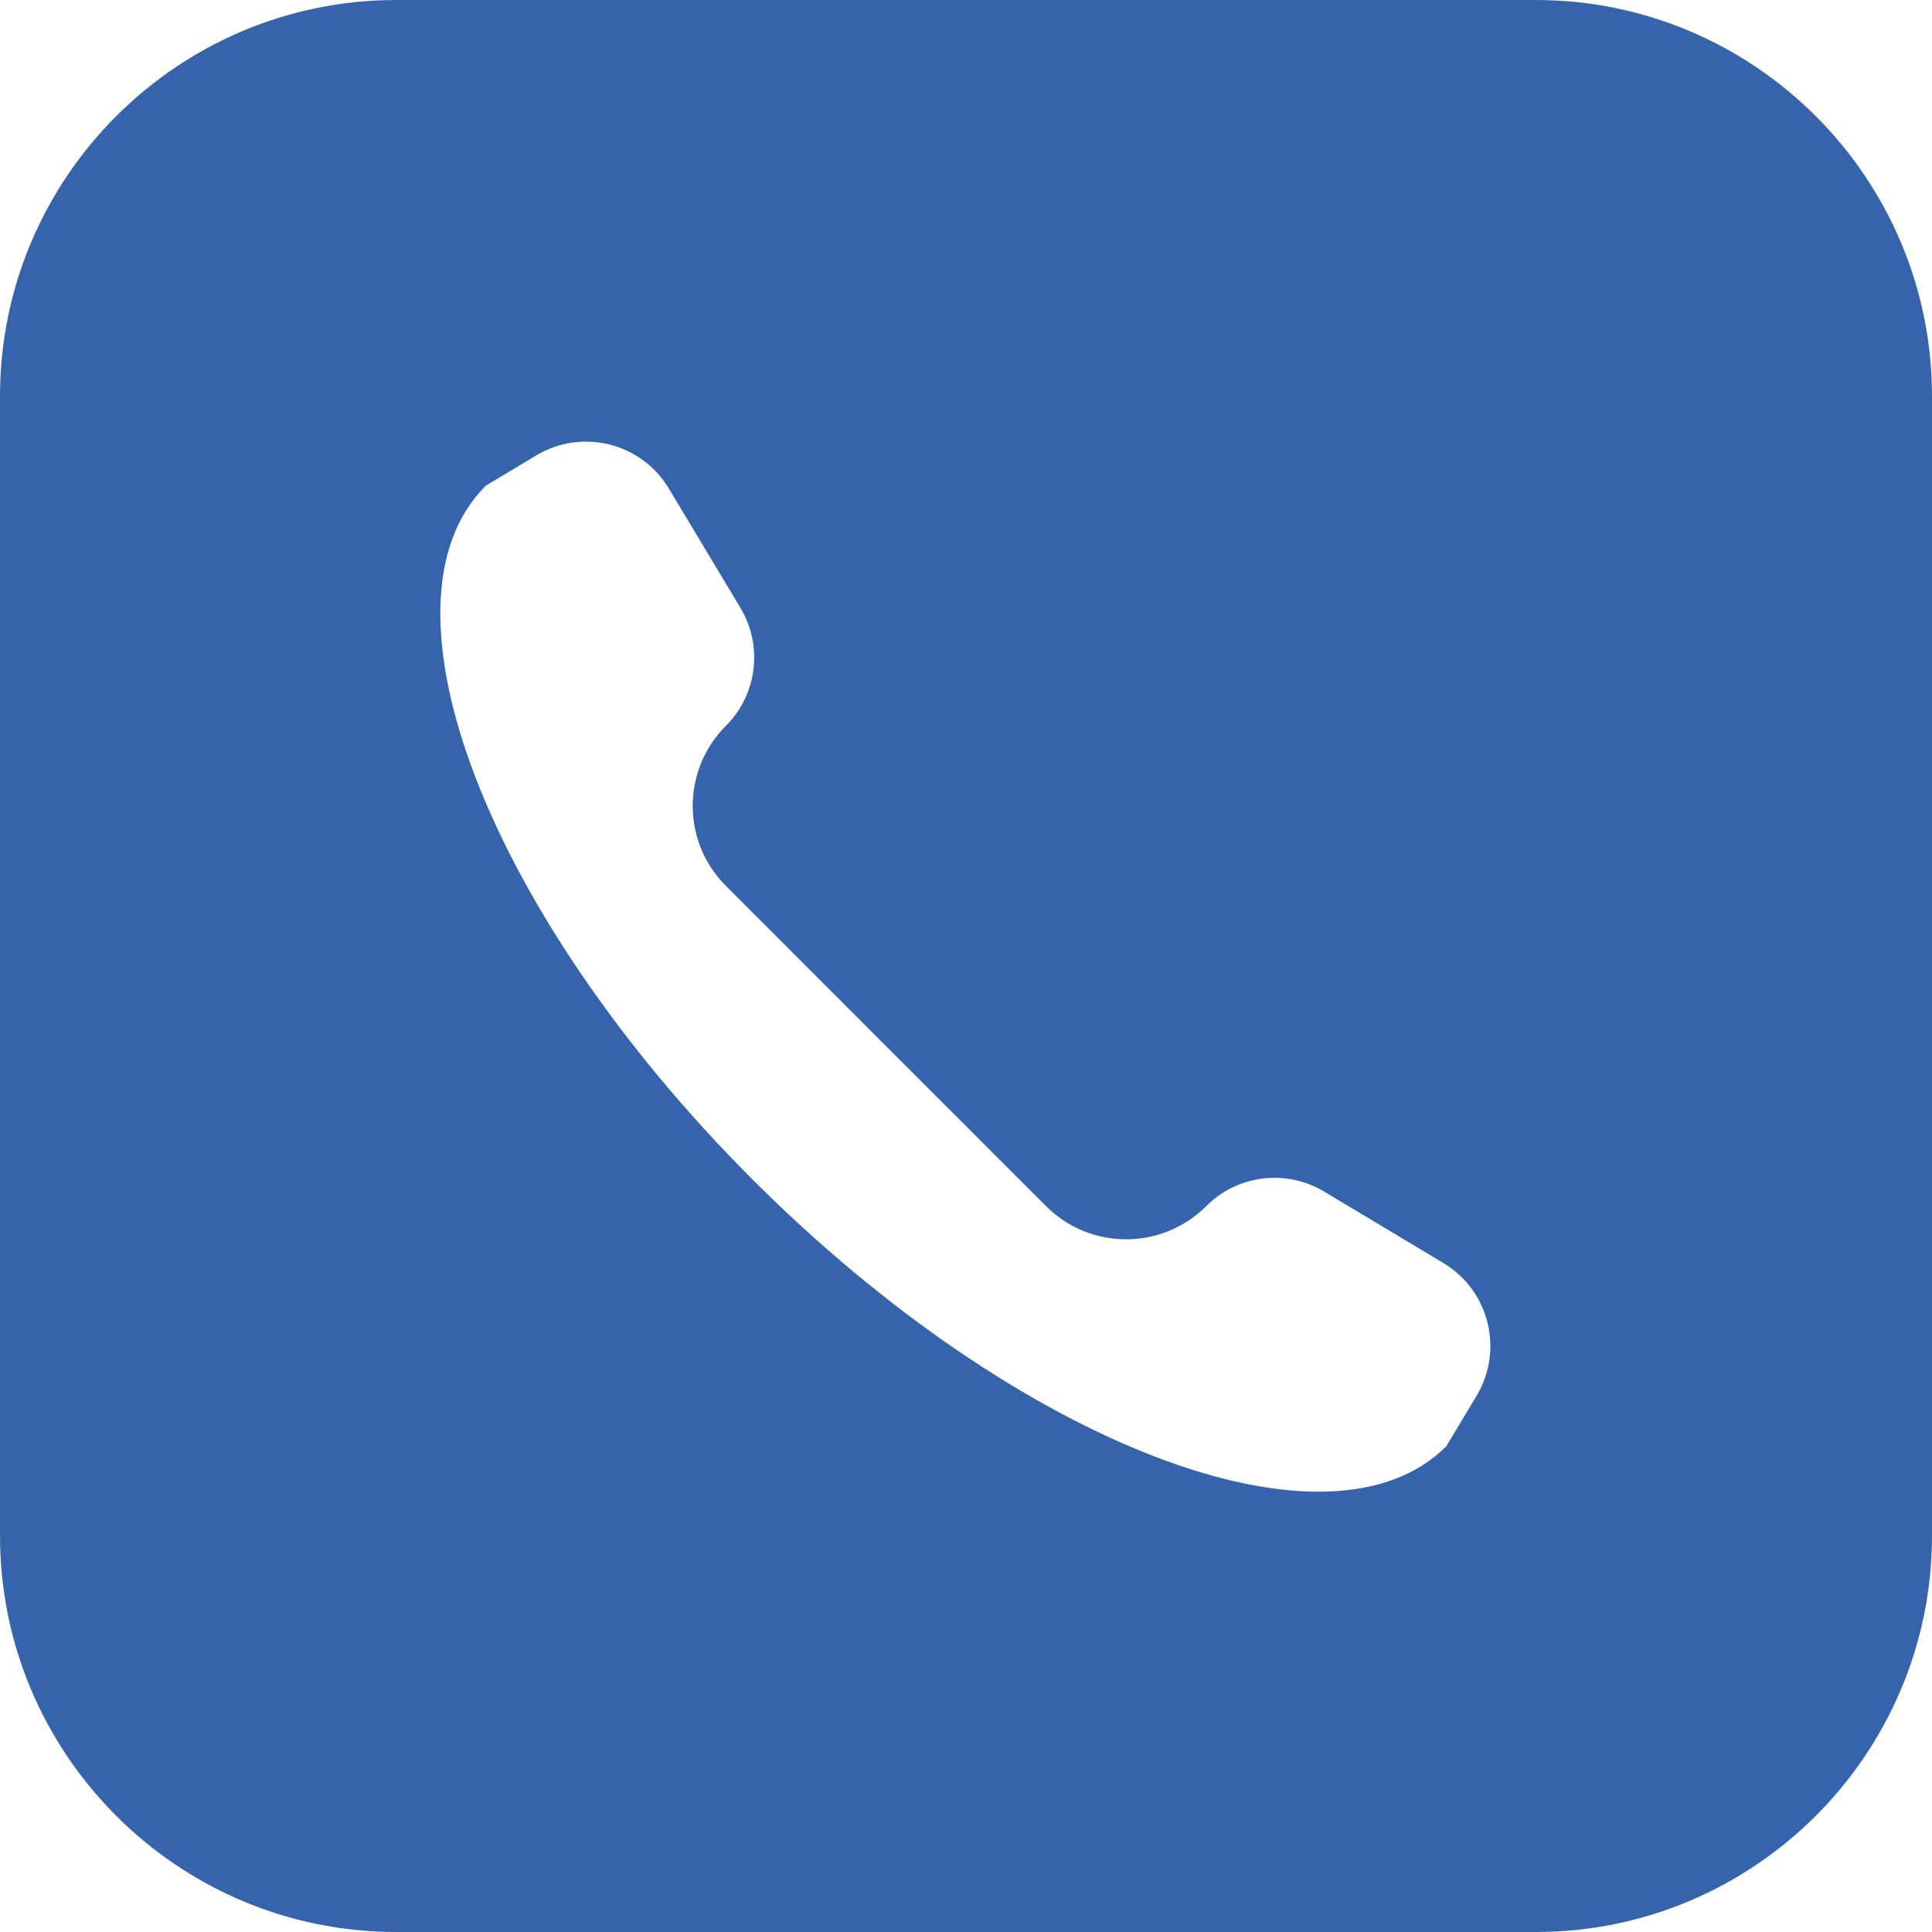 <svg width="22" height="22" viewBox="0 0 22 22" fill="none" xmlns="http://www.w3.org/2000/svg">
<path d="M17.488 0H4.512C2.024 0 0 2.024 0 4.512V17.488C0 19.976 2.024 22 4.512 22H17.488C19.976 22 22 19.976 22 17.488V4.512C22 2.024 19.976 0 17.488 0ZM16.814 15.894L16.469 16.469C15.127 17.811 11.59 16.451 8.569 13.431C5.549 10.41 4.189 6.873 5.531 5.531L6.106 5.186C6.628 4.873 7.304 5.042 7.616 5.563L8.431 6.921C8.691 7.354 8.623 7.908 8.266 8.265C7.762 8.769 7.762 9.585 8.266 10.088L11.912 13.735C12.415 14.238 13.231 14.238 13.735 13.735C14.092 13.377 14.646 13.309 15.079 13.569L16.437 14.383C16.958 14.696 17.127 15.372 16.814 15.894Z" fill="#3664AC"/>
</svg>
